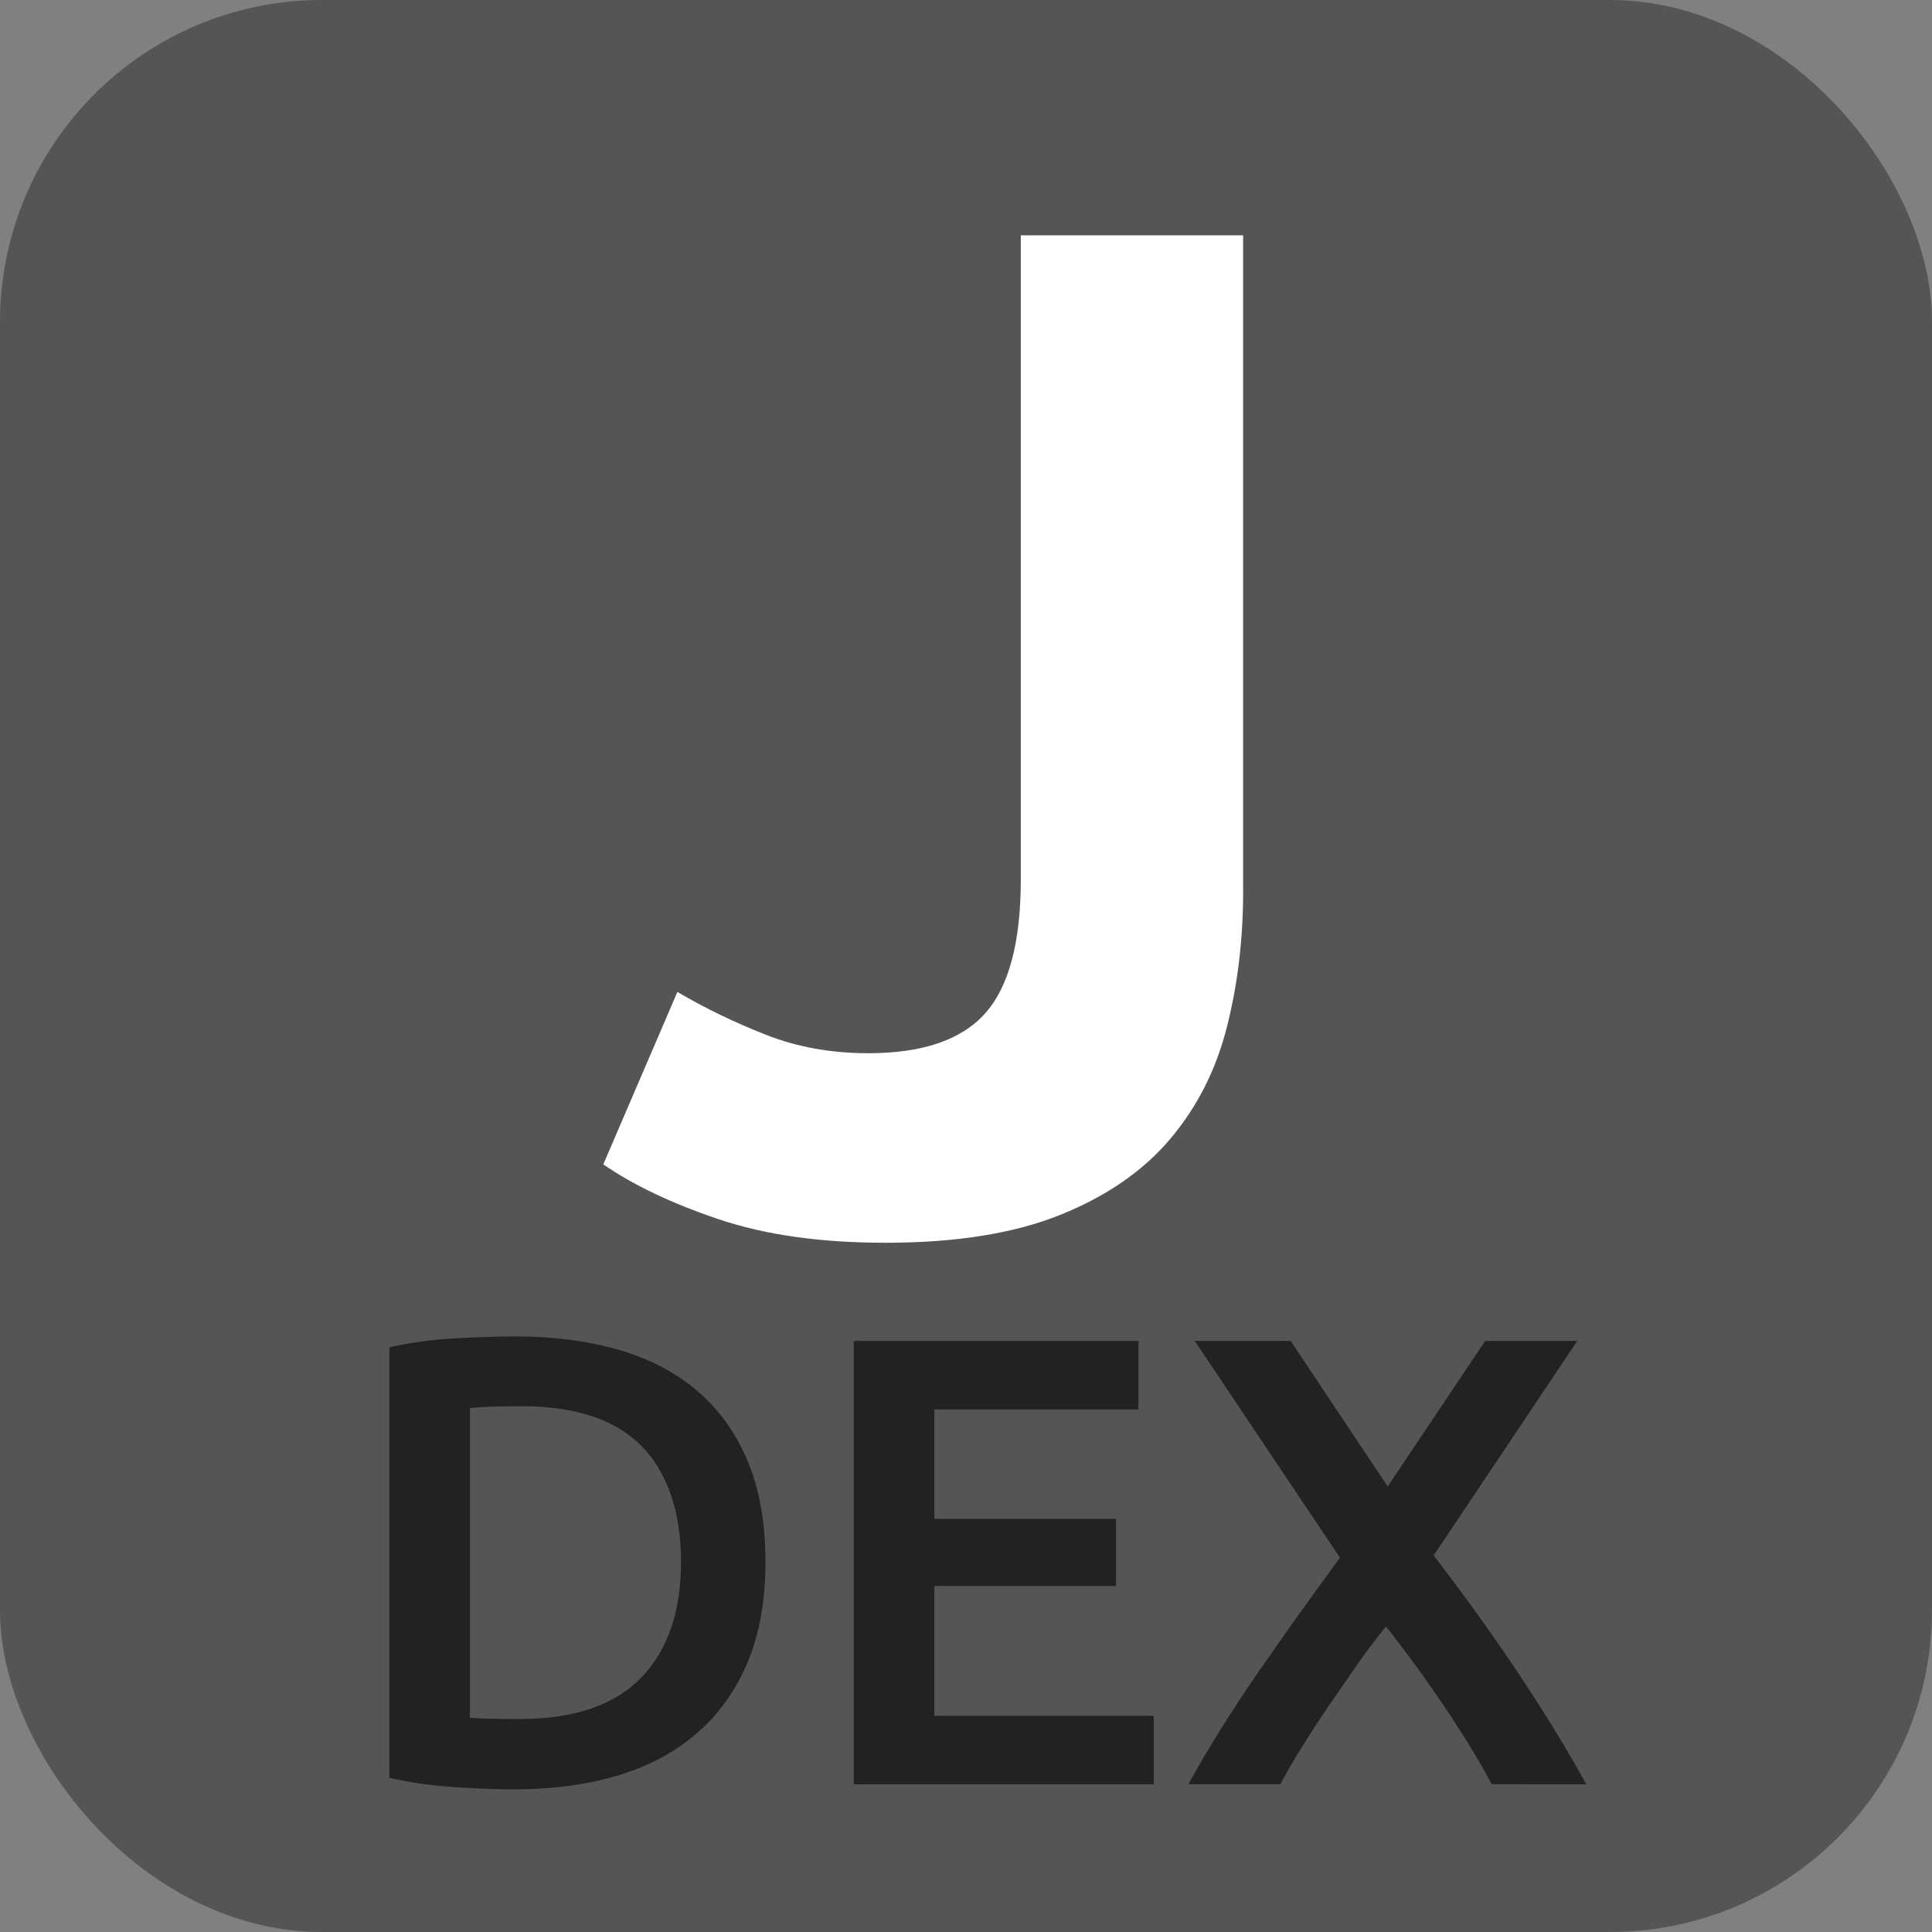 <svg xmlns="http://www.w3.org/2000/svg" viewBox="0 0 600 600" xmlns:v="https://vecta.io/nano"><rect x="0" y="0" width="600" height="600" fill="#808080" stroke="none"/><rect width="600" height="600" rx="100" fill="#555"/><path d="M386.07 276.65c0 15.05-1.7 29.21-5.09 42.48-3.4 13.28-9.29 24.86-17.7 34.74-8.41 9.89-19.77 17.7-34.08 23.45s-32.38 8.63-54.21 8.63c-20.07 0-37.33-2.43-51.78-7.3-14.46-4.87-26.41-10.54-35.85-17.04l23.01-53.55c8.55 5.02 17.7 9.45 27.44 13.28 9.74 3.84 20.36 5.75 31.86 5.75 16.82 0 28.91-4.13 36.29-12.39 7.37-8.26 11.06-22.13 11.06-41.6V73.09h69.04v203.56z" fill="#fff"/><path d="M237.72 485.18c0 11.92-1.86 22.28-5.56 31.09-3.71 8.81-8.97 16.16-15.79 22.05s-15.03 10.26-24.63 13.11-20.23 4.27-31.88 4.27c-5.56 0-11.85-.23-18.87-.7-7.02-.46-13.71-1.42-20.06-2.88v-133.7c6.36-1.46 13.11-2.38 20.26-2.78s13.51-.6 19.07-.6c11.52 0 22.05 1.36 31.59 4.07 9.54 2.72 17.71 6.95 24.53 12.71s12.08 13.05 15.79 21.85c3.71 8.81 5.56 19.3 5.56 31.49zm-91.78 48.28c1.46.13 3.38.23 5.76.3s5.63.1 9.73.1c16.82 0 29.37-4.27 37.65-12.81 8.27-8.54 12.42-20.49 12.42-35.86s-4.04-27.61-12.12-35.96c-8.08-8.34-20.6-12.52-37.55-12.52-7.42 0-12.71.2-15.89.6v96.15zm119.2 20.66V416.45h88.4v21.26h-63.37v33.97h56.42v20.86h-56.42v40.33h68.14v21.26h-93.17zm198.14 0c-3.85-7.22-8.69-15.17-14.53-23.86-5.84-8.68-11.94-17.06-18.3-25.14-2.63 3.17-5.5 6.94-8.59 11.32l-9.28 13.42c-3.09 4.56-5.96 8.98-8.59 13.23-2.63 4.26-4.74 7.93-6.33 11.02h-28.61c6.09-11.01 13.13-22.31 21.11-33.91s16.65-23.74 25.99-36.44l-45.11-67.32h29.8l30.13 45.2 30.26-45.2h28.61l-44.6 66.61c10.3 13.44 19.42 26.17 27.35 38.18s14.61 22.97 20.03 32.89H463.3z" fill="#222"/></svg>